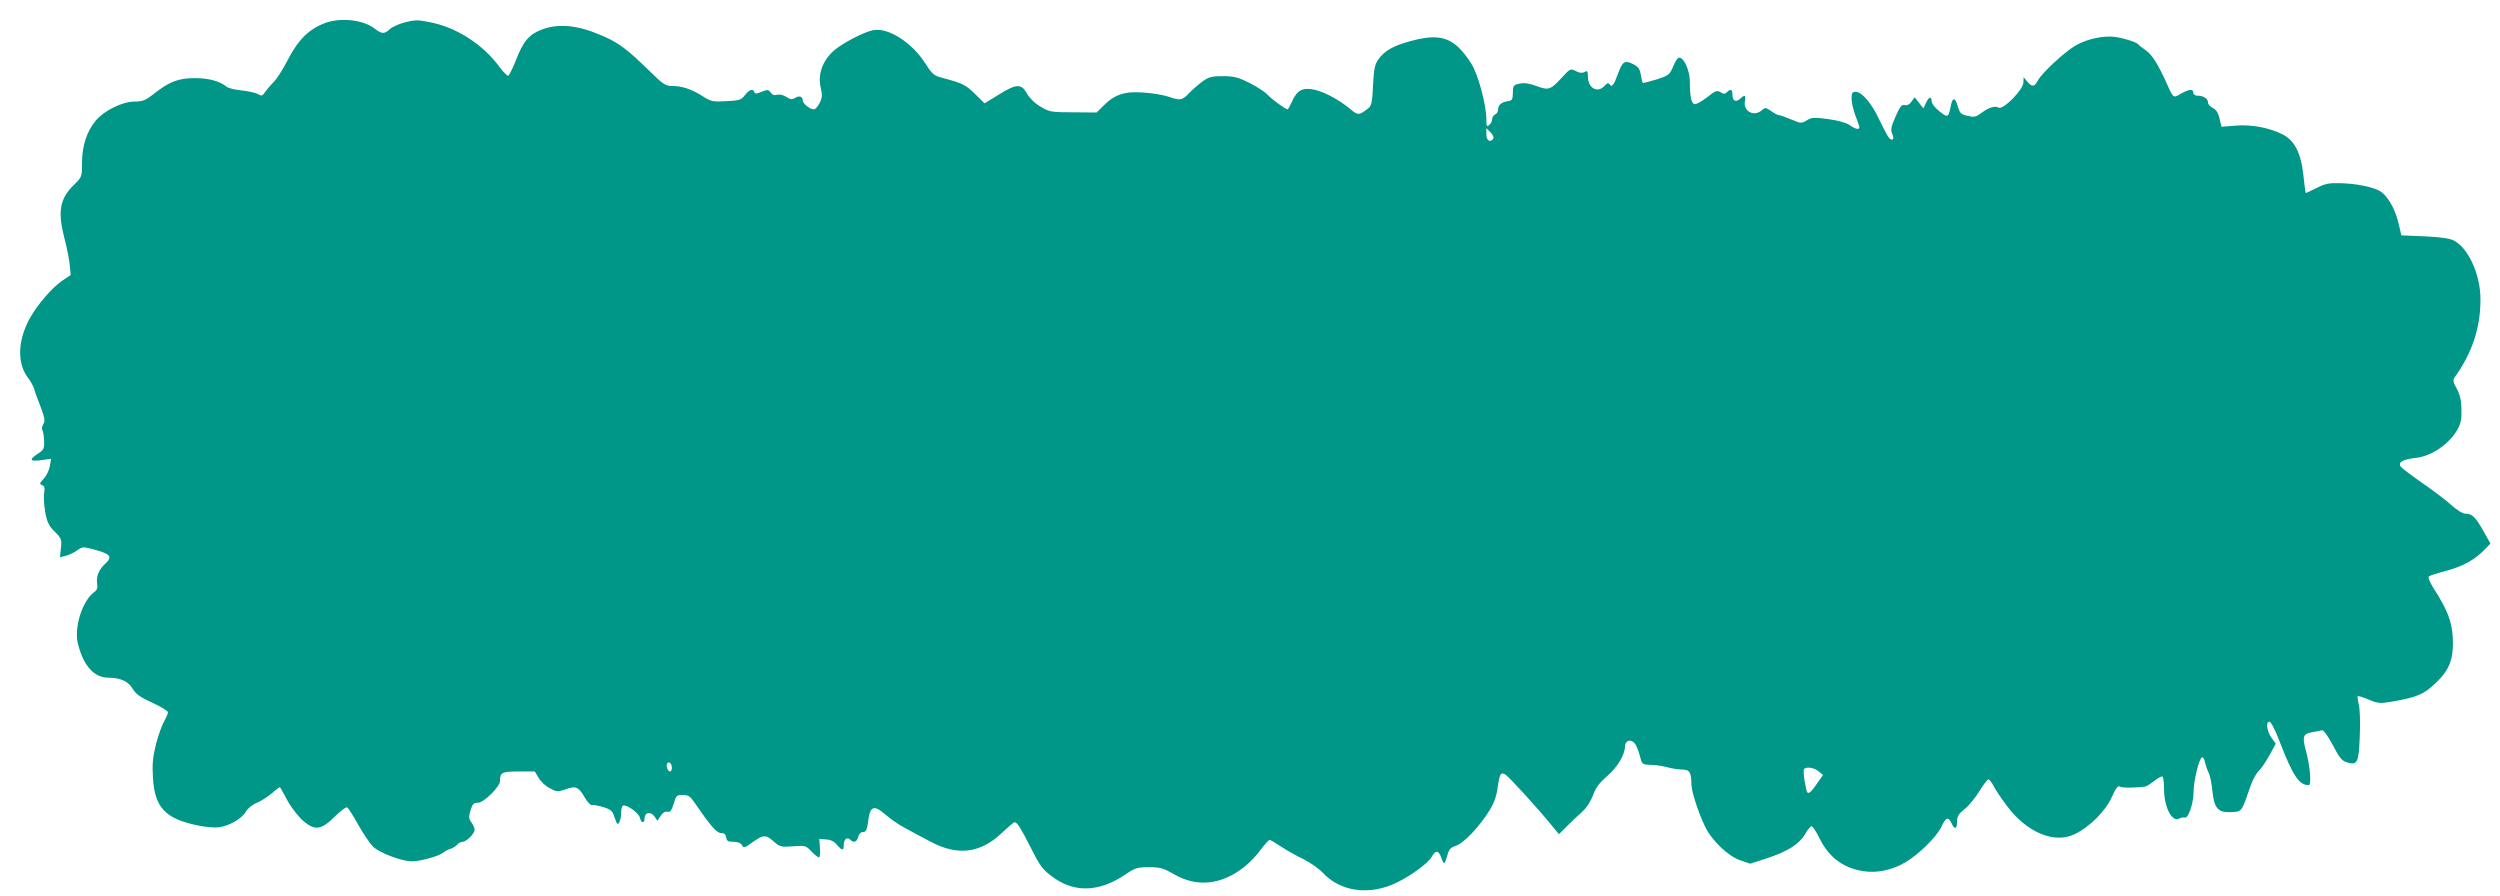 <?xml version="1.0" standalone="no"?>
<!DOCTYPE svg PUBLIC "-//W3C//DTD SVG 20010904//EN"
 "http://www.w3.org/TR/2001/REC-SVG-20010904/DTD/svg10.dtd">
<svg version="1.0" xmlns="http://www.w3.org/2000/svg"
 width="1280pt" height="459pt" viewBox="0 0 1280 459"
 preserveAspectRatio="xMidYMid meet">
<g transform="translate(0,459) scale(0.1,-0.1)"
fill="#009688" stroke="none">
<path d="M1670 4474 c-87 -31 -143 -85 -201 -199 -23 -44 -53 -91 -68 -105
-14 -14 -33 -36 -43 -50 -14 -22 -19 -23 -37 -12 -12 7 -49 15 -84 19 -34 3
-69 12 -77 19 -33 28 -91 44 -162 44 -85 0 -131 -18 -208 -79 -45 -35 -59 -41
-101 -41 -62 0 -156 -46 -199 -98 -46 -55 -70 -130 -70 -215 0 -72 -1 -74 -40
-112 -75 -73 -86 -137 -49 -280 12 -44 23 -103 26 -131 l5 -52 -46 -31 c-49
-34 -123 -119 -160 -185 -64 -112 -70 -229 -17 -304 16 -21 32 -49 36 -63 3
-13 18 -55 33 -92 21 -57 24 -72 14 -88 -7 -11 -9 -25 -5 -32 4 -6 8 -31 9
-55 1 -39 -2 -46 -32 -65 -47 -31 -42 -41 17 -33 l51 7 -7 -38 c-3 -21 -18
-50 -31 -64 -22 -23 -23 -27 -8 -33 12 -5 15 -14 10 -38 -3 -17 -1 -61 5 -97
10 -55 18 -72 49 -103 35 -35 37 -41 32 -84 l-5 -47 29 7 c16 4 42 16 57 27
26 19 34 20 75 9 98 -25 111 -39 71 -76 -32 -29 -47 -65 -42 -100 4 -23 0 -35
-14 -45 -61 -44 -105 -181 -84 -265 29 -115 83 -174 158 -174 59 0 101 -19
122 -56 17 -28 39 -44 101 -72 44 -20 80 -42 80 -49 0 -6 -9 -27 -19 -45 -11
-18 -30 -71 -42 -117 -17 -68 -20 -103 -16 -173 9 -152 62 -209 228 -244 43
-9 91 -13 114 -9 53 8 117 47 135 81 8 15 33 35 56 44 23 10 58 33 78 50 20
18 38 31 40 29 2 -2 20 -34 40 -72 22 -38 57 -82 82 -103 58 -48 90 -43 160
27 29 28 56 49 62 45 5 -3 31 -43 57 -90 26 -46 60 -96 75 -111 34 -32 147
-75 199 -75 44 0 140 27 161 45 8 7 25 16 37 19 11 4 27 13 33 21 7 8 20 15
29 15 19 0 61 42 61 62 0 7 -7 24 -16 37 -14 19 -15 29 -5 62 10 32 16 39 38
39 30 0 113 82 113 111 0 44 9 49 95 49 l83 0 20 -33 c11 -19 37 -43 57 -53
36 -19 41 -19 82 -5 51 19 66 12 98 -44 13 -22 29 -39 36 -37 7 2 33 -3 57
-10 32 -9 47 -20 53 -38 5 -14 12 -32 15 -40 8 -23 24 8 24 47 0 17 4 34 9 38
16 9 81 -36 87 -61 7 -29 24 -32 24 -4 0 31 30 37 50 11 l16 -23 17 25 c10 16
23 24 34 21 14 -4 21 5 32 40 12 43 16 46 47 46 28 0 38 -7 59 -38 81 -118
114 -157 136 -157 17 0 25 -7 27 -23 3 -18 10 -22 37 -22 22 0 37 -6 44 -17 8
-16 14 -15 54 15 56 39 68 40 109 3 31 -27 38 -29 98 -24 63 5 66 4 94 -26 17
-17 34 -31 39 -31 5 0 7 21 5 48 l-3 47 35 -3 c23 -1 42 -11 55 -27 26 -31 35
-32 35 -1 0 29 17 43 33 27 18 -18 34 -13 41 14 4 15 13 25 25 25 15 0 20 10
26 55 9 79 29 86 89 34 26 -23 70 -53 99 -68 28 -16 86 -46 127 -68 141 -77
260 -63 371 44 31 29 59 53 64 53 13 0 31 -29 80 -125 53 -106 65 -120 126
-163 107 -73 229 -67 357 18 54 37 65 40 125 40 58 0 74 -5 128 -36 116 -68
243 -55 359 37 28 22 67 62 86 90 20 27 40 49 44 49 4 0 31 -16 60 -35 28 -19
80 -48 114 -64 34 -17 78 -48 98 -69 92 -99 243 -119 383 -49 71 35 157 98
174 128 21 37 36 37 50 -1 5 -16 12 -30 15 -30 3 0 10 18 16 39 8 32 17 42 45
51 40 13 124 102 172 182 22 35 36 74 41 116 10 71 16 81 40 66 19 -12 174
-182 235 -258 l39 -47 38 38 c21 21 56 55 79 75 25 23 46 56 58 88 13 37 32
62 72 97 53 46 90 108 91 151 0 29 27 40 47 19 9 -8 21 -37 28 -63 12 -48 12
-48 56 -50 24 0 62 -6 84 -12 22 -6 56 -12 76 -12 40 0 49 -14 49 -76 0 -34
35 -144 69 -214 33 -71 117 -152 179 -174 l53 -18 84 27 c107 35 167 73 197
124 13 23 28 41 33 41 6 0 25 -29 42 -64 47 -95 120 -150 221 -166 70 -12 149
5 216 44 69 40 161 131 185 181 24 51 36 56 53 20 16 -35 28 -31 28 8 0 27 8
40 39 65 22 17 56 59 76 92 20 33 41 60 45 60 5 0 17 -15 26 -32 9 -18 39 -64
67 -101 101 -138 245 -199 349 -148 76 36 158 118 190 189 20 45 32 61 41 55
10 -7 63 -8 127 -1 8 0 30 14 49 29 19 15 38 26 43 23 4 -3 8 -32 8 -64 0 -95
42 -174 80 -150 7 4 19 6 25 4 18 -7 45 68 46 129 0 59 29 177 44 180 5 1 12
-11 15 -28 4 -16 12 -40 19 -53 6 -12 15 -52 18 -88 9 -92 29 -116 96 -112 57
3 52 -4 102 140 9 25 26 57 39 70 13 12 38 49 56 82 l32 58 -20 28 c-25 33
-33 85 -13 85 8 0 29 -39 52 -100 69 -178 100 -225 150 -225 15 0 6 101 -15
178 -20 72 -14 87 37 94 18 3 38 7 45 9 9 2 29 -26 56 -76 34 -66 47 -81 74
-89 52 -15 59 -1 64 135 3 67 1 139 -5 161 -5 21 -8 41 -5 43 2 3 28 -5 56
-17 48 -20 58 -21 120 -10 125 21 164 38 223 95 72 68 93 126 87 236 -5 81
-28 140 -98 249 -19 30 -30 56 -24 61 5 4 47 18 94 30 84 23 146 58 198 114
l23 24 -36 64 c-40 72 -58 89 -92 89 -14 0 -43 18 -71 43 -26 24 -92 74 -147
112 -55 38 -105 76 -112 84 -18 24 8 39 79 47 106 12 226 120 230 207 3 74 -3
111 -25 150 -17 31 -19 41 -9 55 90 127 132 253 132 399 0 126 -60 260 -135
301 -21 11 -67 18 -150 22 l-120 5 -16 68 c-19 75 -59 141 -98 161 -41 21
-120 36 -197 38 -60 2 -79 -2 -124 -25 -29 -15 -54 -26 -55 -25 -1 2 -7 44
-12 94 -12 110 -45 174 -104 205 -70 35 -157 52 -240 46 l-75 -6 -10 42 c-6
29 -17 45 -34 54 -14 7 -25 19 -25 28 0 20 -23 35 -52 35 -14 0 -23 6 -23 15
0 21 -22 19 -64 -5 -39 -23 -38 -24 -71 50 -45 100 -76 149 -107 171 -18 13
-35 26 -38 30 -9 12 -62 30 -114 39 -63 10 -148 -8 -209 -43 -59 -35 -173
-141 -193 -179 -18 -34 -30 -35 -55 -5 l-18 22 -1 -26 c0 -38 -104 -143 -127
-130 -20 11 -51 1 -92 -30 -25 -18 -35 -20 -67 -12 -34 7 -40 14 -50 48 -13
46 -26 49 -35 7 -13 -65 -15 -67 -59 -32 -22 17 -40 40 -40 51 0 28 -15 23
-29 -8 l-13 -28 -23 29 -22 28 -16 -22 c-10 -15 -23 -21 -35 -18 -15 4 -24 -7
-47 -59 -23 -53 -26 -68 -17 -88 15 -32 -3 -42 -22 -13 -8 13 -29 54 -47 91
-36 78 -87 137 -118 137 -17 0 -21 -6 -21 -35 0 -19 9 -58 20 -87 11 -29 20
-56 20 -60 0 -14 -21 -9 -49 11 -16 12 -59 24 -109 31 -73 10 -86 9 -111 -6
-28 -17 -31 -16 -79 4 -28 12 -56 22 -62 22 -7 0 -25 9 -41 21 -28 19 -31 20
-48 5 -40 -36 -97 -6 -87 46 6 32 0 35 -25 12 -22 -20 -39 -10 -39 22 0 26 -9
31 -28 12 -10 -10 -17 -10 -33 0 -18 11 -26 8 -70 -27 -28 -22 -57 -37 -64
-34 -16 5 -23 42 -23 115 0 51 -25 113 -49 122 -10 4 -20 -7 -35 -41 -19 -46
-23 -49 -87 -70 -36 -11 -68 -19 -70 -17 -2 2 -7 21 -10 41 -5 30 -13 41 -40
55 -42 21 -54 14 -77 -50 -21 -58 -32 -71 -43 -54 -6 9 -12 8 -26 -8 -36 -39
-85 -11 -85 49 0 27 -3 31 -17 22 -12 -6 -26 -5 -45 5 -27 14 -29 13 -70 -32
-60 -65 -68 -67 -130 -45 -37 14 -63 18 -87 13 -32 -7 -35 -10 -35 -47 -1 -35
-4 -40 -26 -43 -33 -5 -50 -20 -50 -44 0 -10 -7 -21 -15 -24 -8 -4 -15 -14
-15 -24 0 -10 -7 -23 -15 -30 -13 -11 -15 -6 -15 31 0 73 -43 232 -78 285 -85
132 -154 157 -312 113 -88 -24 -131 -49 -162 -92 -19 -27 -24 -49 -28 -134 -4
-87 -8 -105 -25 -118 -46 -36 -53 -36 -87 -7 -57 48 -131 89 -185 102 -63 14
-91 0 -118 -60 -10 -22 -20 -40 -22 -40 -11 0 -81 51 -103 75 -14 15 -56 42
-94 61 -57 29 -79 34 -136 34 -58 0 -72 -4 -106 -29 -21 -16 -52 -43 -68 -60
-34 -35 -44 -37 -103 -16 -24 8 -80 18 -126 21 -97 8 -150 -9 -208 -68 l-34
-34 -120 1 c-113 0 -123 2 -167 29 -29 16 -57 44 -70 67 -29 52 -54 51 -145
-6 l-72 -44 -49 48 c-48 47 -64 55 -166 82 -43 11 -53 19 -86 71 -70 111 -194
190 -272 173 -40 -9 -118 -47 -175 -86 -74 -51 -109 -130 -91 -208 9 -39 8
-52 -6 -79 -9 -18 -22 -32 -29 -32 -20 0 -57 30 -57 45 0 21 -17 27 -39 14
-15 -10 -24 -9 -45 5 -16 10 -35 14 -47 11 -14 -5 -25 -1 -33 11 -12 16 -17
16 -47 4 -25 -11 -34 -11 -37 -2 -6 20 -25 14 -48 -15 -19 -25 -29 -28 -96
-31 -69 -4 -78 -2 -123 27 -56 35 -103 51 -156 51 -32 0 -46 10 -115 78 -119
116 -161 147 -257 186 -114 48 -210 56 -292 25 -66 -25 -96 -59 -135 -161 -16
-40 -33 -74 -38 -76 -5 -1 -26 20 -46 47 -83 113 -216 199 -349 226 -67 14
-81 14 -132 1 -32 -8 -67 -24 -79 -35 -29 -27 -40 -26 -80 4 -56 43 -167 56
-246 29z m5976 -593 c-15 -24 -36 -11 -36 21 l0 32 21 -21 c12 -11 18 -26 15
-32z m-4206 -3222 c0 -10 -4 -19 -9 -19 -12 0 -23 29 -15 41 8 14 24 0 24 -22z
m5871 -18 l23 -19 -29 -41 c-29 -43 -43 -56 -51 -49 -8 8 -24 110 -18 119 9
15 51 10 75 -10z"/>
</g>
</svg>
